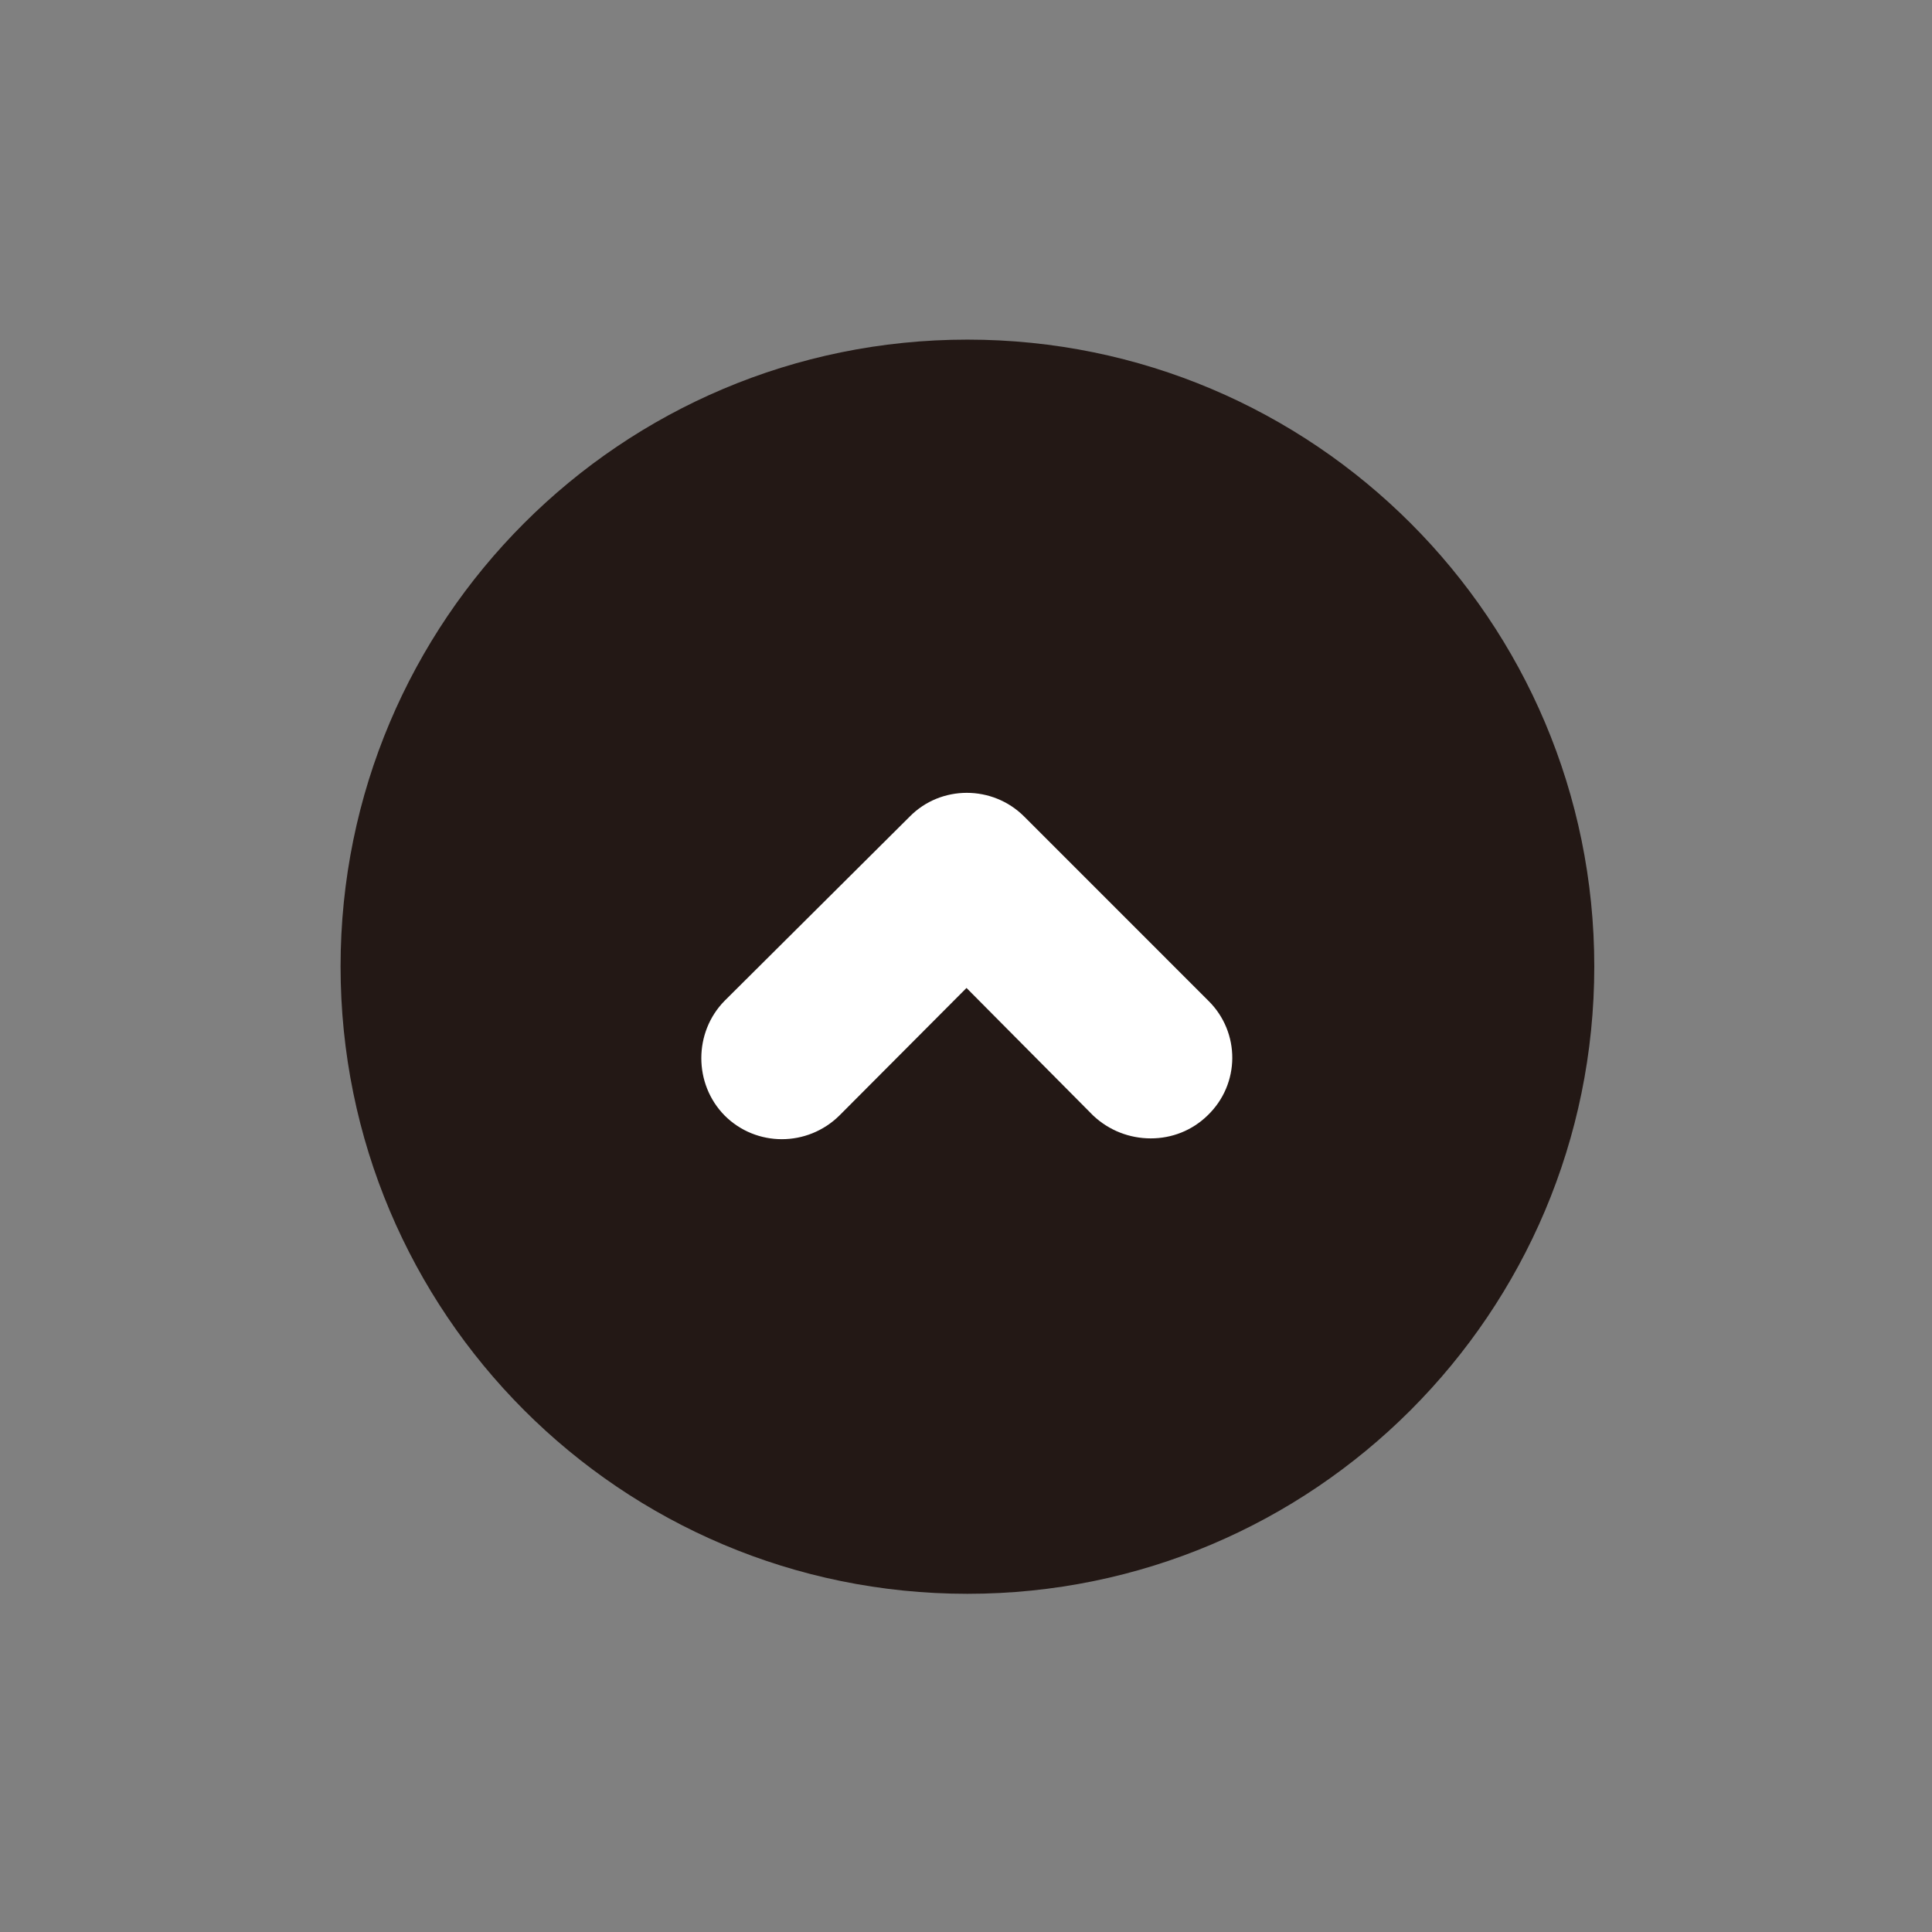 <?xml version="1.0" encoding="utf-8"?>
<!-- Generator: Adobe Illustrator 16.0.3, SVG Export Plug-In . SVG Version: 6.00 Build 0)  -->
<!DOCTYPE svg PUBLIC "-//W3C//DTD SVG 1.1//EN" "http://www.w3.org/Graphics/SVG/1.1/DTD/svg11.dtd">
<svg version="1.1" id="レイヤー_1" xmlns="http://www.w3.org/2000/svg" xmlns:xlink="http://www.w3.org/1999/xlink" x="0px"
	 y="0px" width="595.281px" height="595.279px" viewBox="0 0 595.281 595.279" enable-background="new 0 0 595.281 595.279"
	 xml:space="preserve">
<rect x="0" y="0" width="595.281" height="595.279" fill="#808080" stroke="none"/>
<rect x="0" y="0" fill="none" width="595.28" height="595.281"/>
<g>
	<path fill="#231815" d="M298.078,104.642c106.65,0,193.147,86.498,193.147,193.143c0,106.79-86.497,193.293-193.147,193.293
		c-106.784,0-193.143-86.503-193.143-193.293C104.935,191.14,191.294,104.642,298.078,104.642z"/>
	<path fill="#FFFFFF" d="M372.323,308.352l-56.771-56.776c-9.725-9.719-25.643-9.719-35.223,0l-57.056,56.776
		c-9.58,9.72-9.58,25.643,0,35.362c9.72,9.72,25.498,9.72,35.357,0l39.167-39.307l39.022,39.307
		c4.933,4.647,11.271,7.041,17.754,7.041c6.478,0,12.677-2.394,17.469-7.041C382.187,333.995,382.187,318.072,372.323,308.352z"/>
</g>
</svg>
